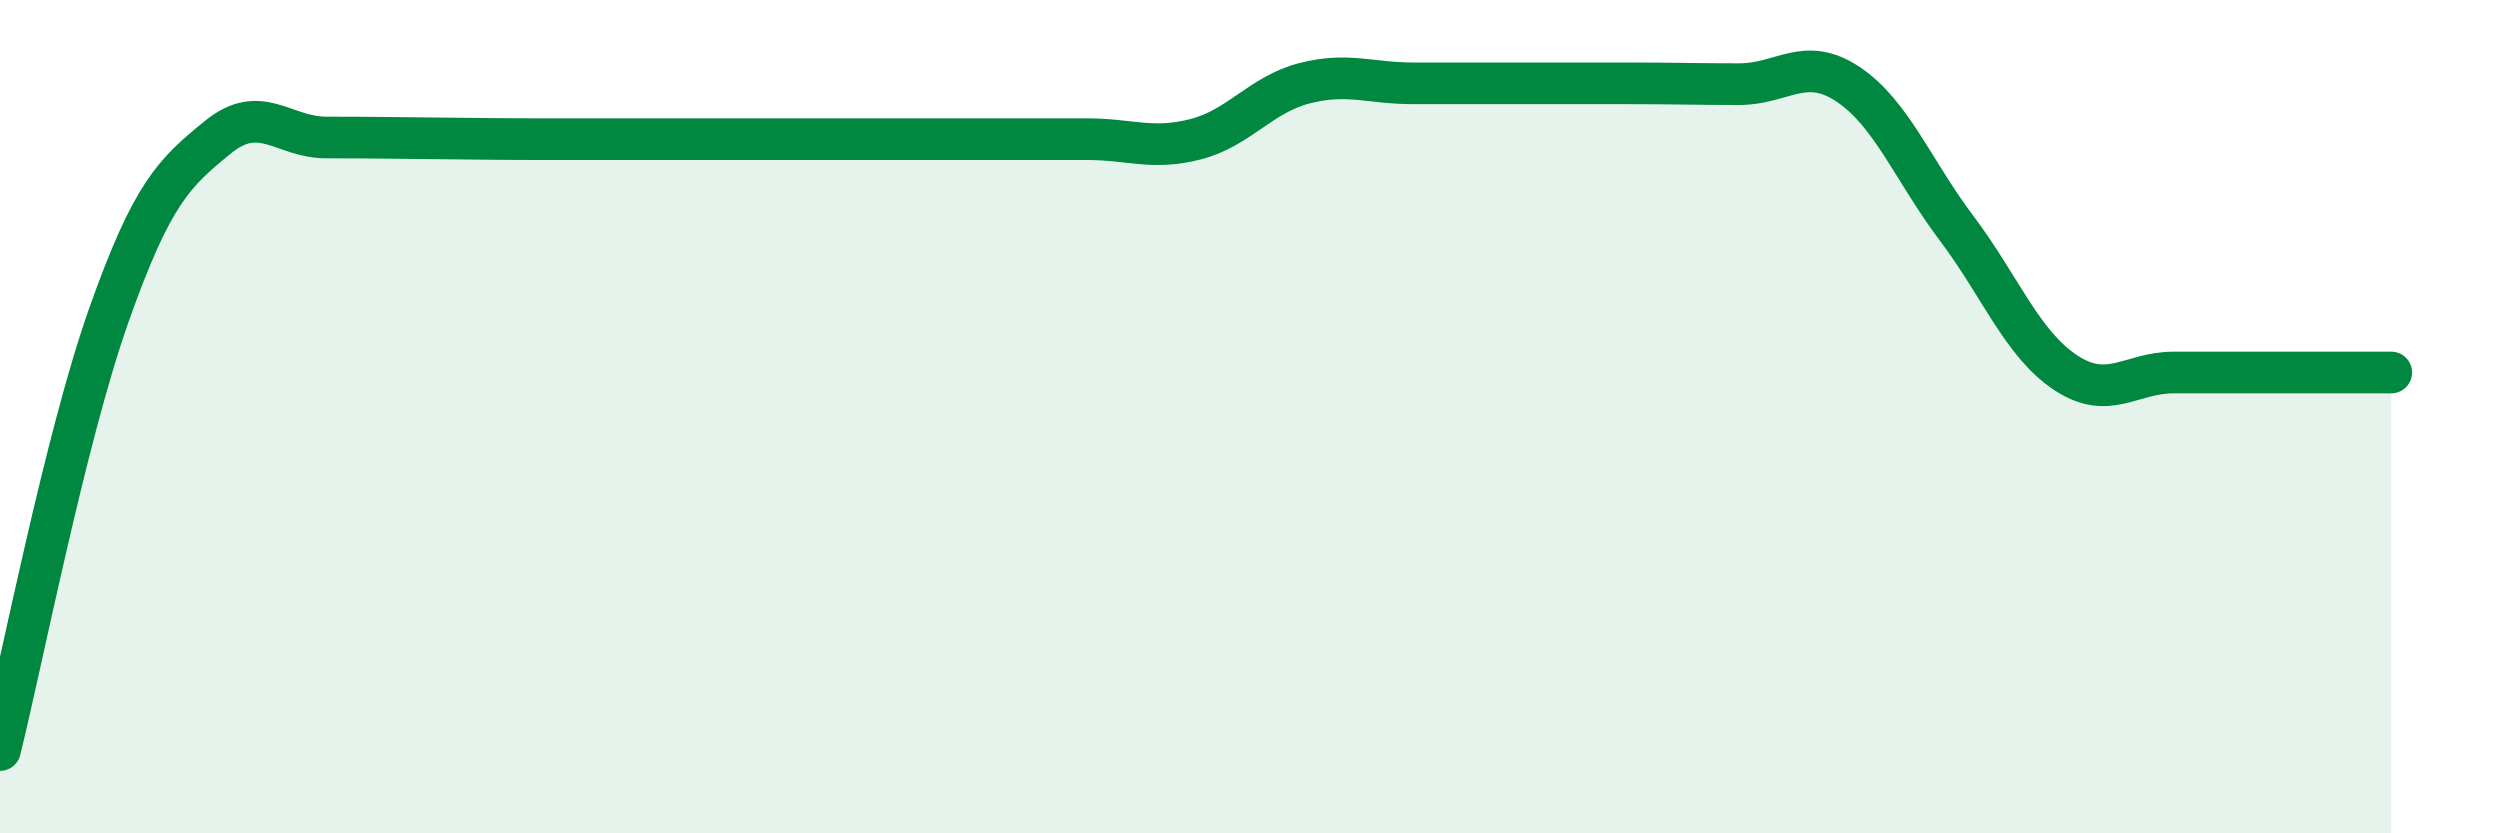 
    <svg width="60" height="20" viewBox="0 0 60 20" xmlns="http://www.w3.org/2000/svg">
      <path
        d="M 0,18 C 0.52,15.91 1.57,10.51 2.61,7.57 C 3.65,4.63 4.18,4.15 5.22,3.3 C 6.26,2.45 6.79,3.3 7.83,3.3 C 8.87,3.3 9.39,3.31 10.43,3.32 C 11.47,3.33 12,3.34 13.04,3.34 C 14.08,3.34 14.61,3.34 15.65,3.34 C 16.69,3.34 17.22,3.34 18.26,3.34 C 19.3,3.34 19.83,3.34 20.87,3.34 C 21.91,3.34 22.44,3.34 23.48,3.34 C 24.52,3.34 25.05,3.34 26.09,3.34 C 27.13,3.34 27.66,3.61 28.7,3.34 C 29.74,3.07 30.26,2.27 31.3,2 C 32.34,1.73 32.87,2 33.91,2 C 34.95,2 35.48,2 36.52,2 C 37.56,2 38.09,2 39.13,2 C 40.17,2 40.7,2.02 41.74,2.02 C 42.78,2.02 43.31,1.33 44.35,2.02 C 45.39,2.71 45.92,4.1 46.96,5.48 C 48,6.86 48.53,8.25 49.57,8.94 C 50.61,9.63 51.13,8.94 52.17,8.94 C 53.21,8.94 53.74,8.94 54.78,8.94 C 55.82,8.94 56.87,8.94 57.39,8.94L57.39 20L0 20Z"
        fill="#008740"
        opacity="0.1"
        stroke-linecap="round"
        stroke-linejoin="round"
      />
      <path
        d="M 0,18 C 0.52,15.91 1.57,10.51 2.61,7.57 C 3.65,4.63 4.18,4.15 5.22,3.3 C 6.26,2.45 6.79,3.3 7.83,3.3 C 8.87,3.3 9.39,3.31 10.43,3.32 C 11.47,3.33 12,3.34 13.04,3.34 C 14.08,3.34 14.61,3.34 15.65,3.34 C 16.69,3.34 17.22,3.34 18.26,3.34 C 19.3,3.34 19.83,3.34 20.87,3.34 C 21.91,3.34 22.44,3.34 23.48,3.34 C 24.52,3.34 25.05,3.34 26.09,3.34 C 27.13,3.34 27.66,3.61 28.7,3.34 C 29.74,3.07 30.26,2.27 31.3,2 C 32.34,1.73 32.87,2 33.91,2 C 34.95,2 35.48,2 36.52,2 C 37.56,2 38.09,2 39.13,2 C 40.17,2 40.7,2.02 41.74,2.02 C 42.78,2.02 43.31,1.33 44.35,2.02 C 45.39,2.71 45.92,4.1 46.96,5.48 C 48,6.86 48.53,8.25 49.57,8.94 C 50.61,9.63 51.13,8.94 52.17,8.94 C 53.21,8.94 53.74,8.94 54.78,8.94 C 55.82,8.94 56.87,8.94 57.39,8.94"
        stroke="#008740"
        stroke-width="1"
        fill="none"
        stroke-linecap="round"
        stroke-linejoin="round"
      />
    </svg>
  